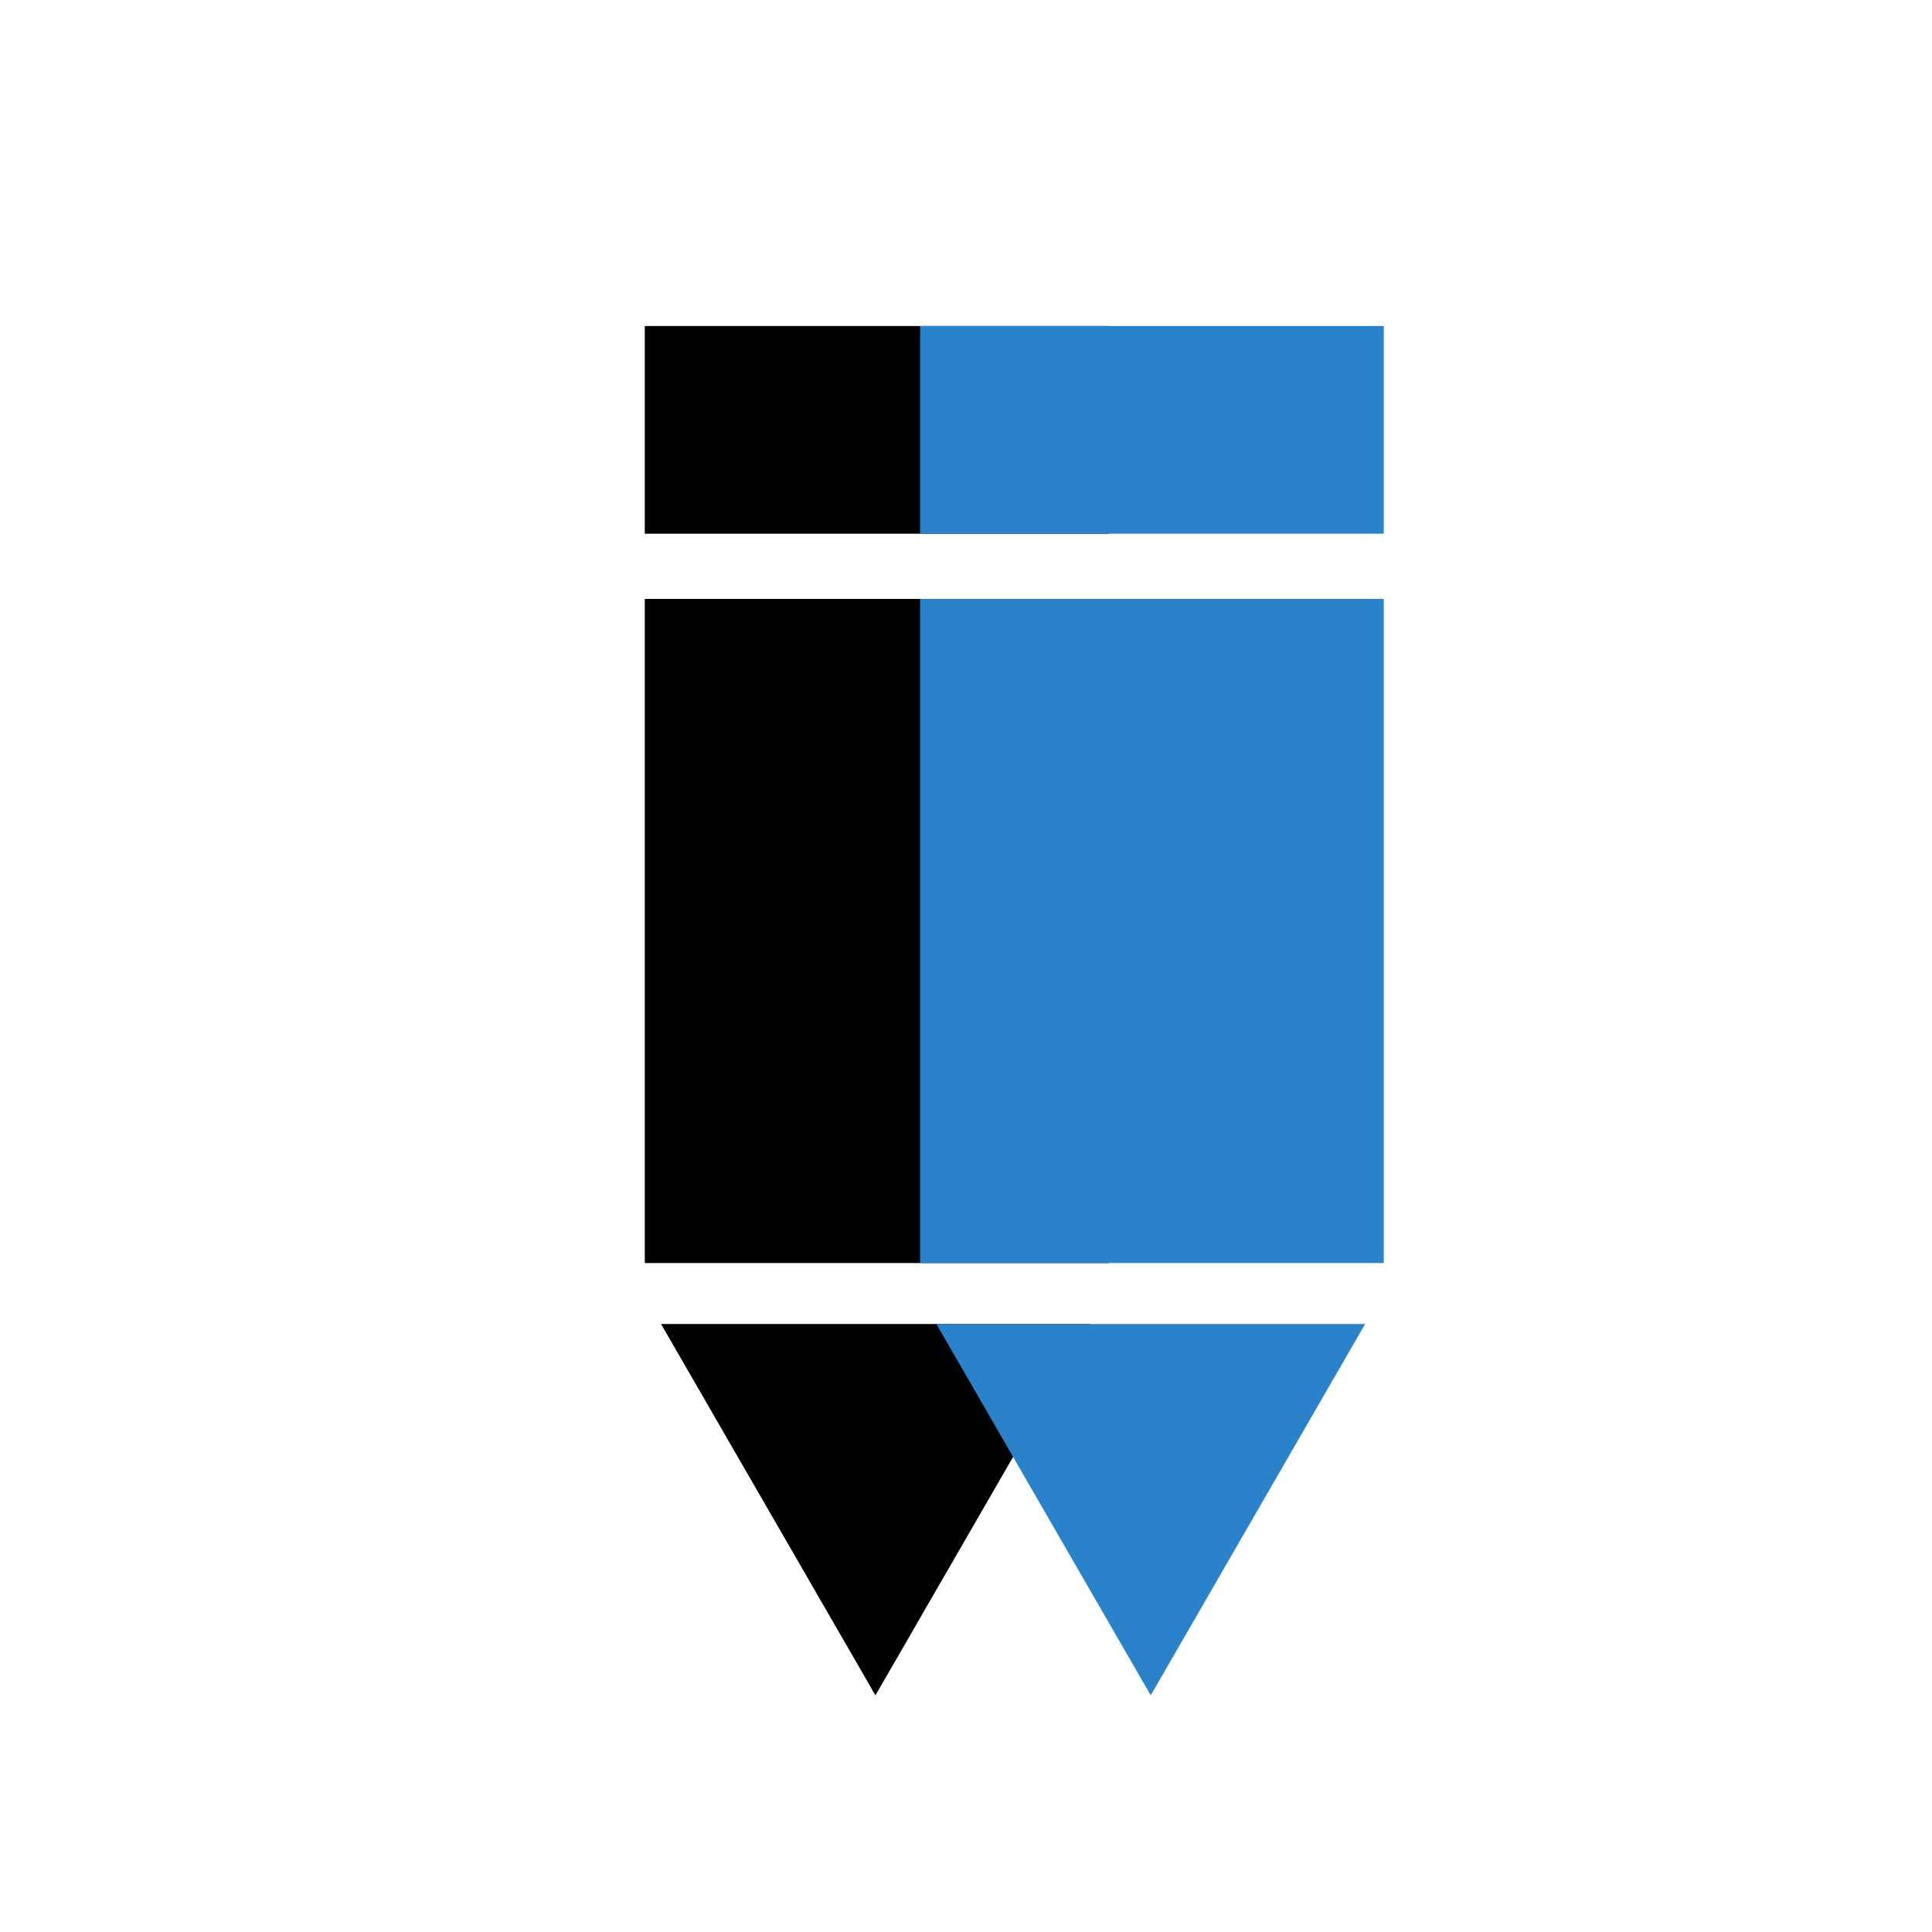 <svg width="800" height="800" viewBox="0 0 800 800" fill="none" xmlns="http://www.w3.org/2000/svg">
<rect width="800" height="800" fill="white"/>
<rect x="267" y="248" width="192" height="275" fill="black"/>
<rect x="267" y="135" width="192" height="86" fill="black"/>
<path d="M362.5 702L273.732 548.25L451.268 548.25L362.5 702Z" fill="black"/>
<rect x="381" y="248" width="192" height="275" fill="#2982CA"/>
<rect x="381" y="135" width="192" height="86" fill="#2982CA"/>
<path d="M476.5 702L387.732 548.25L565.268 548.25L476.5 702Z" fill="#2982CA"/>
</svg>
